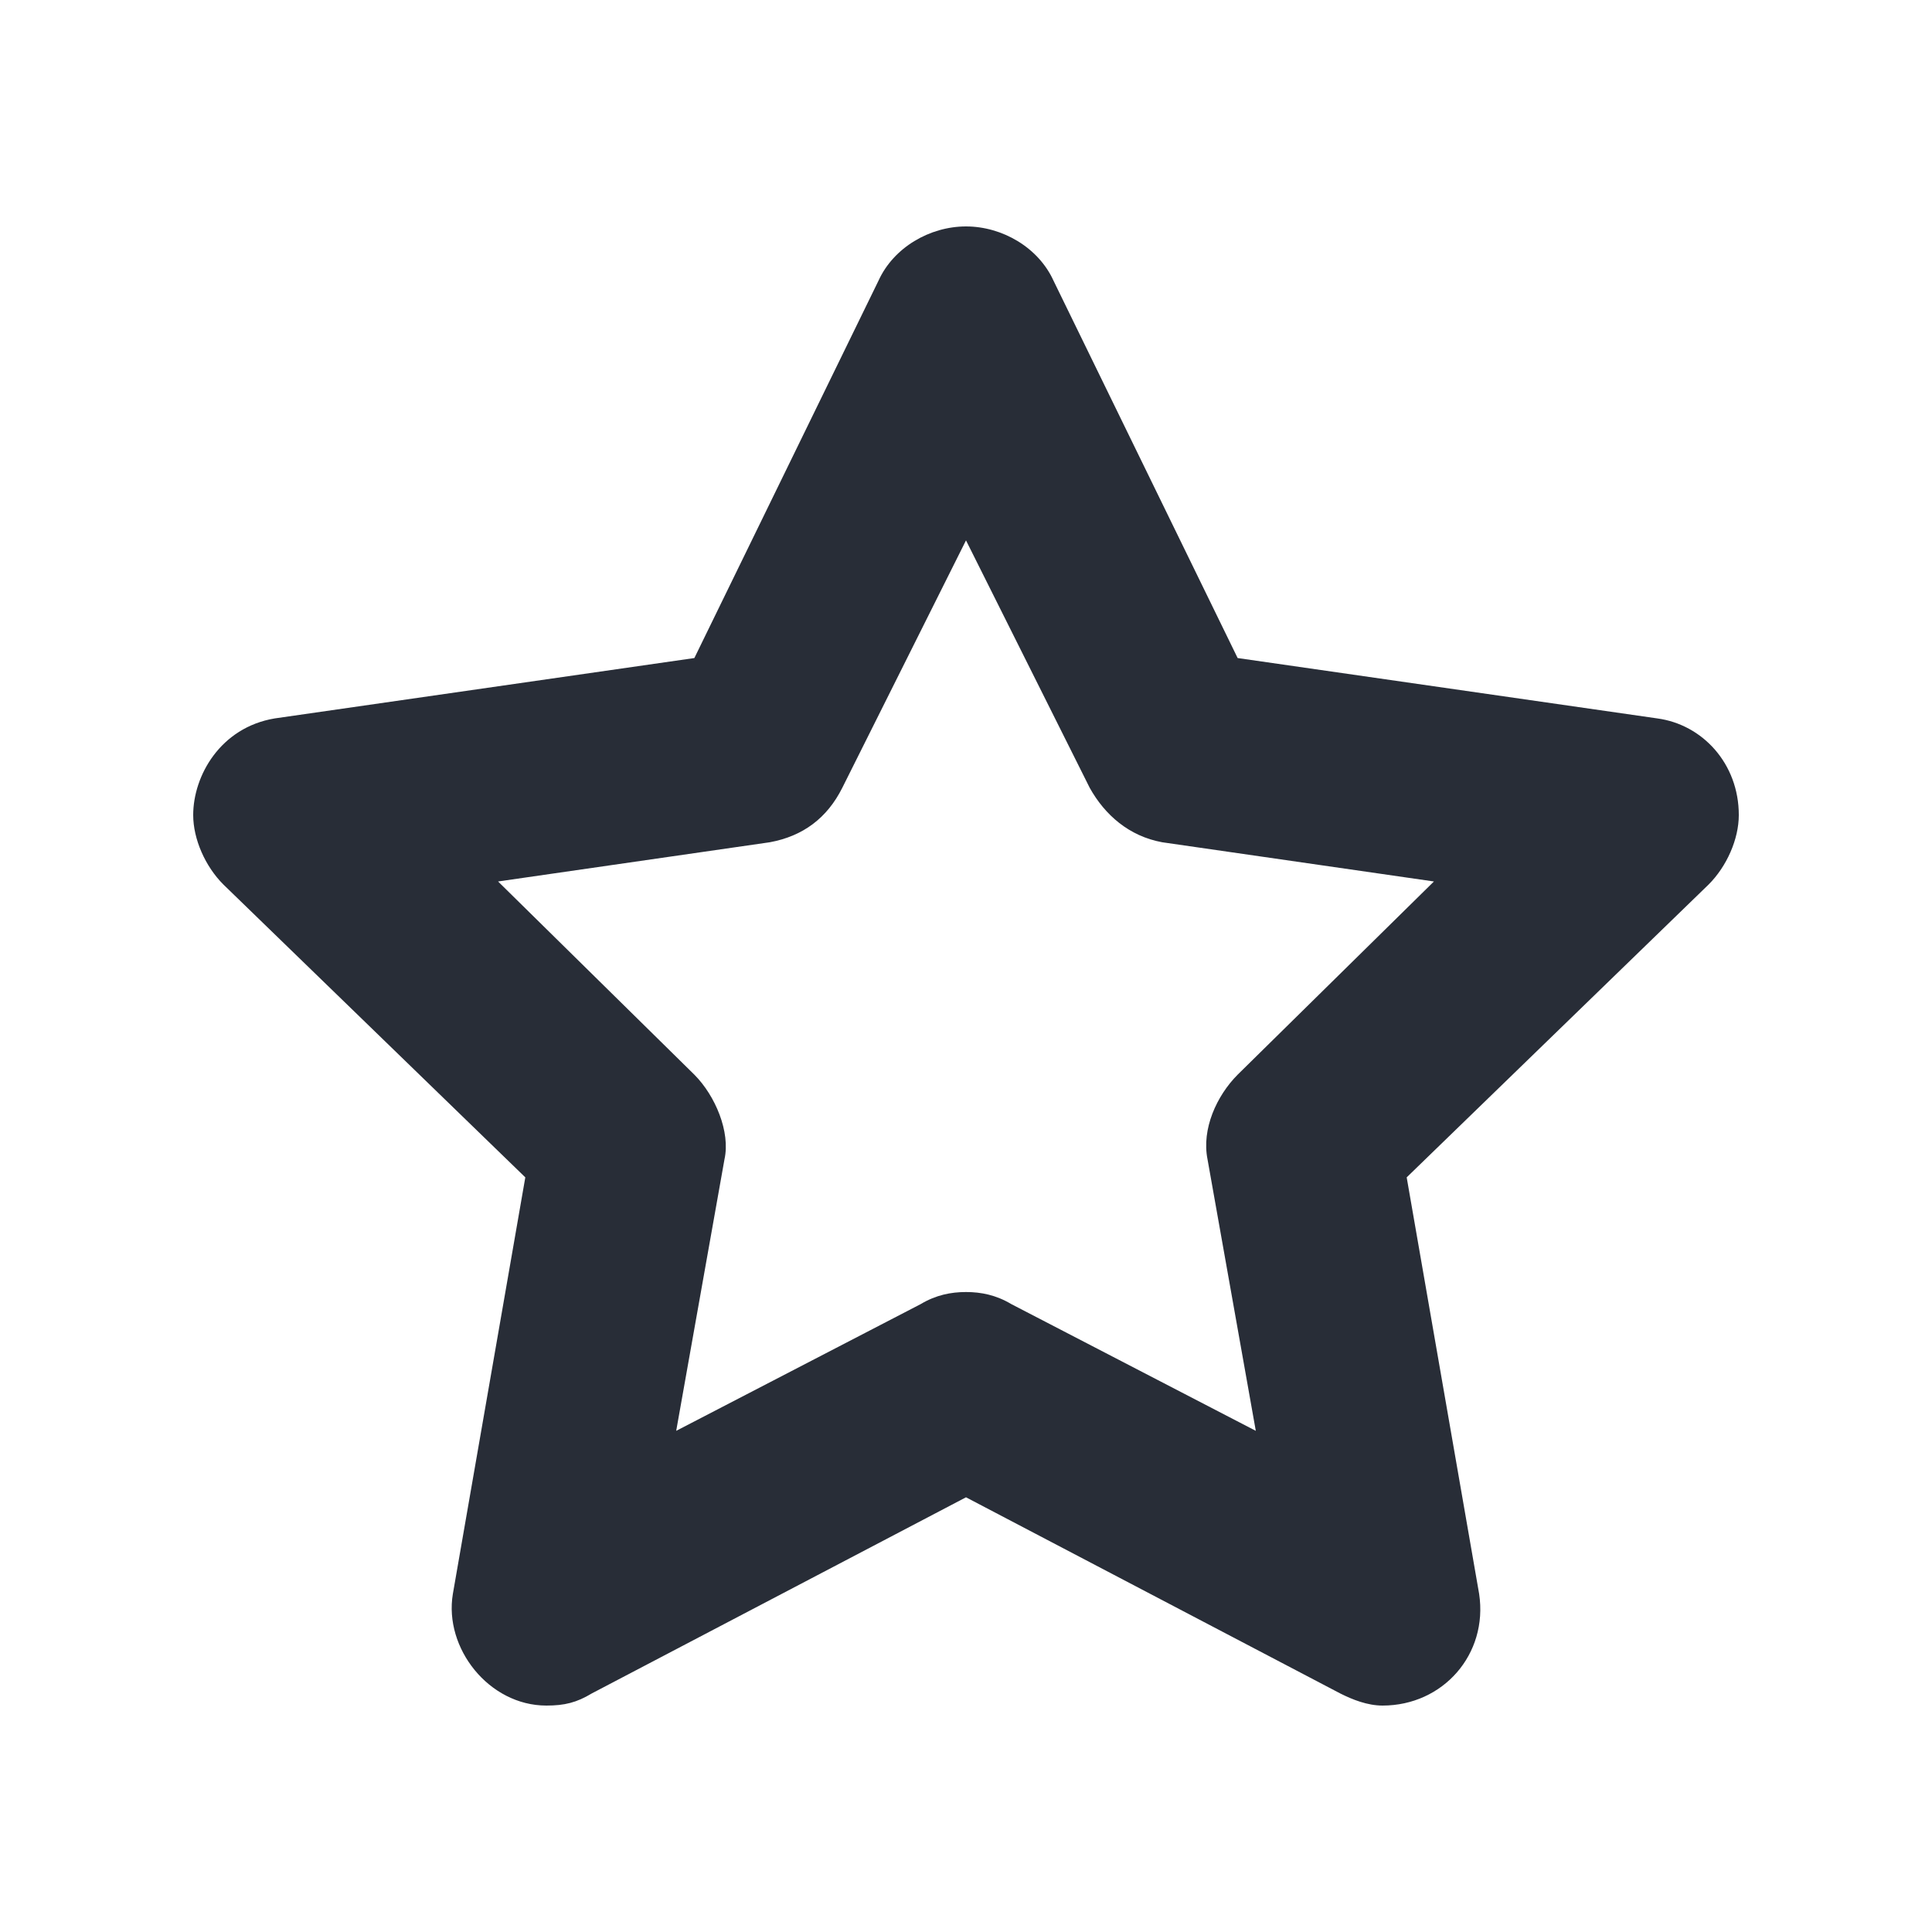 <svg width="20" height="20" viewBox="0 0 20 20" fill="none" xmlns="http://www.w3.org/2000/svg">
<path fill-rule="evenodd" clip-rule="evenodd" d="M10 2.344C10.375 2.344 10.75 2.562 10.906 2.906L12.812 6.812L17.156 7.437C17.625 7.5 18 7.906 18 8.437C18 8.687 17.875 8.969 17.688 9.156L14.562 12.188L15.312 16.5C15.406 17.125 14.938 17.656 14.312 17.656C14.156 17.656 14 17.594 13.875 17.531L10 15.5L6.125 17.531C5.969 17.625 5.844 17.656 5.656 17.656C5.062 17.656 4.594 17.062 4.688 16.5L5.438 12.188L2.312 9.156C2.125 8.969 2 8.687 2 8.437C2 8.031 2.281 7.531 2.844 7.437L7.188 6.812L9.094 2.906C9.25 2.562 9.625 2.344 10 2.344ZM10 5.594L8.719 8.156C8.562 8.469 8.312 8.656 7.969 8.719L5.156 9.125L7.188 11.125C7.406 11.344 7.562 11.719 7.5 12L7 14.812L9.531 13.5C9.688 13.406 9.844 13.375 10 13.375C10.156 13.375 10.312 13.406 10.469 13.5L13 14.812L12.5 12C12.438 11.688 12.594 11.344 12.812 11.125L14.844 9.125L12.031 8.719C11.688 8.656 11.438 8.437 11.281 8.156L10 5.594Z" fill="#282D37"/>
</svg>
